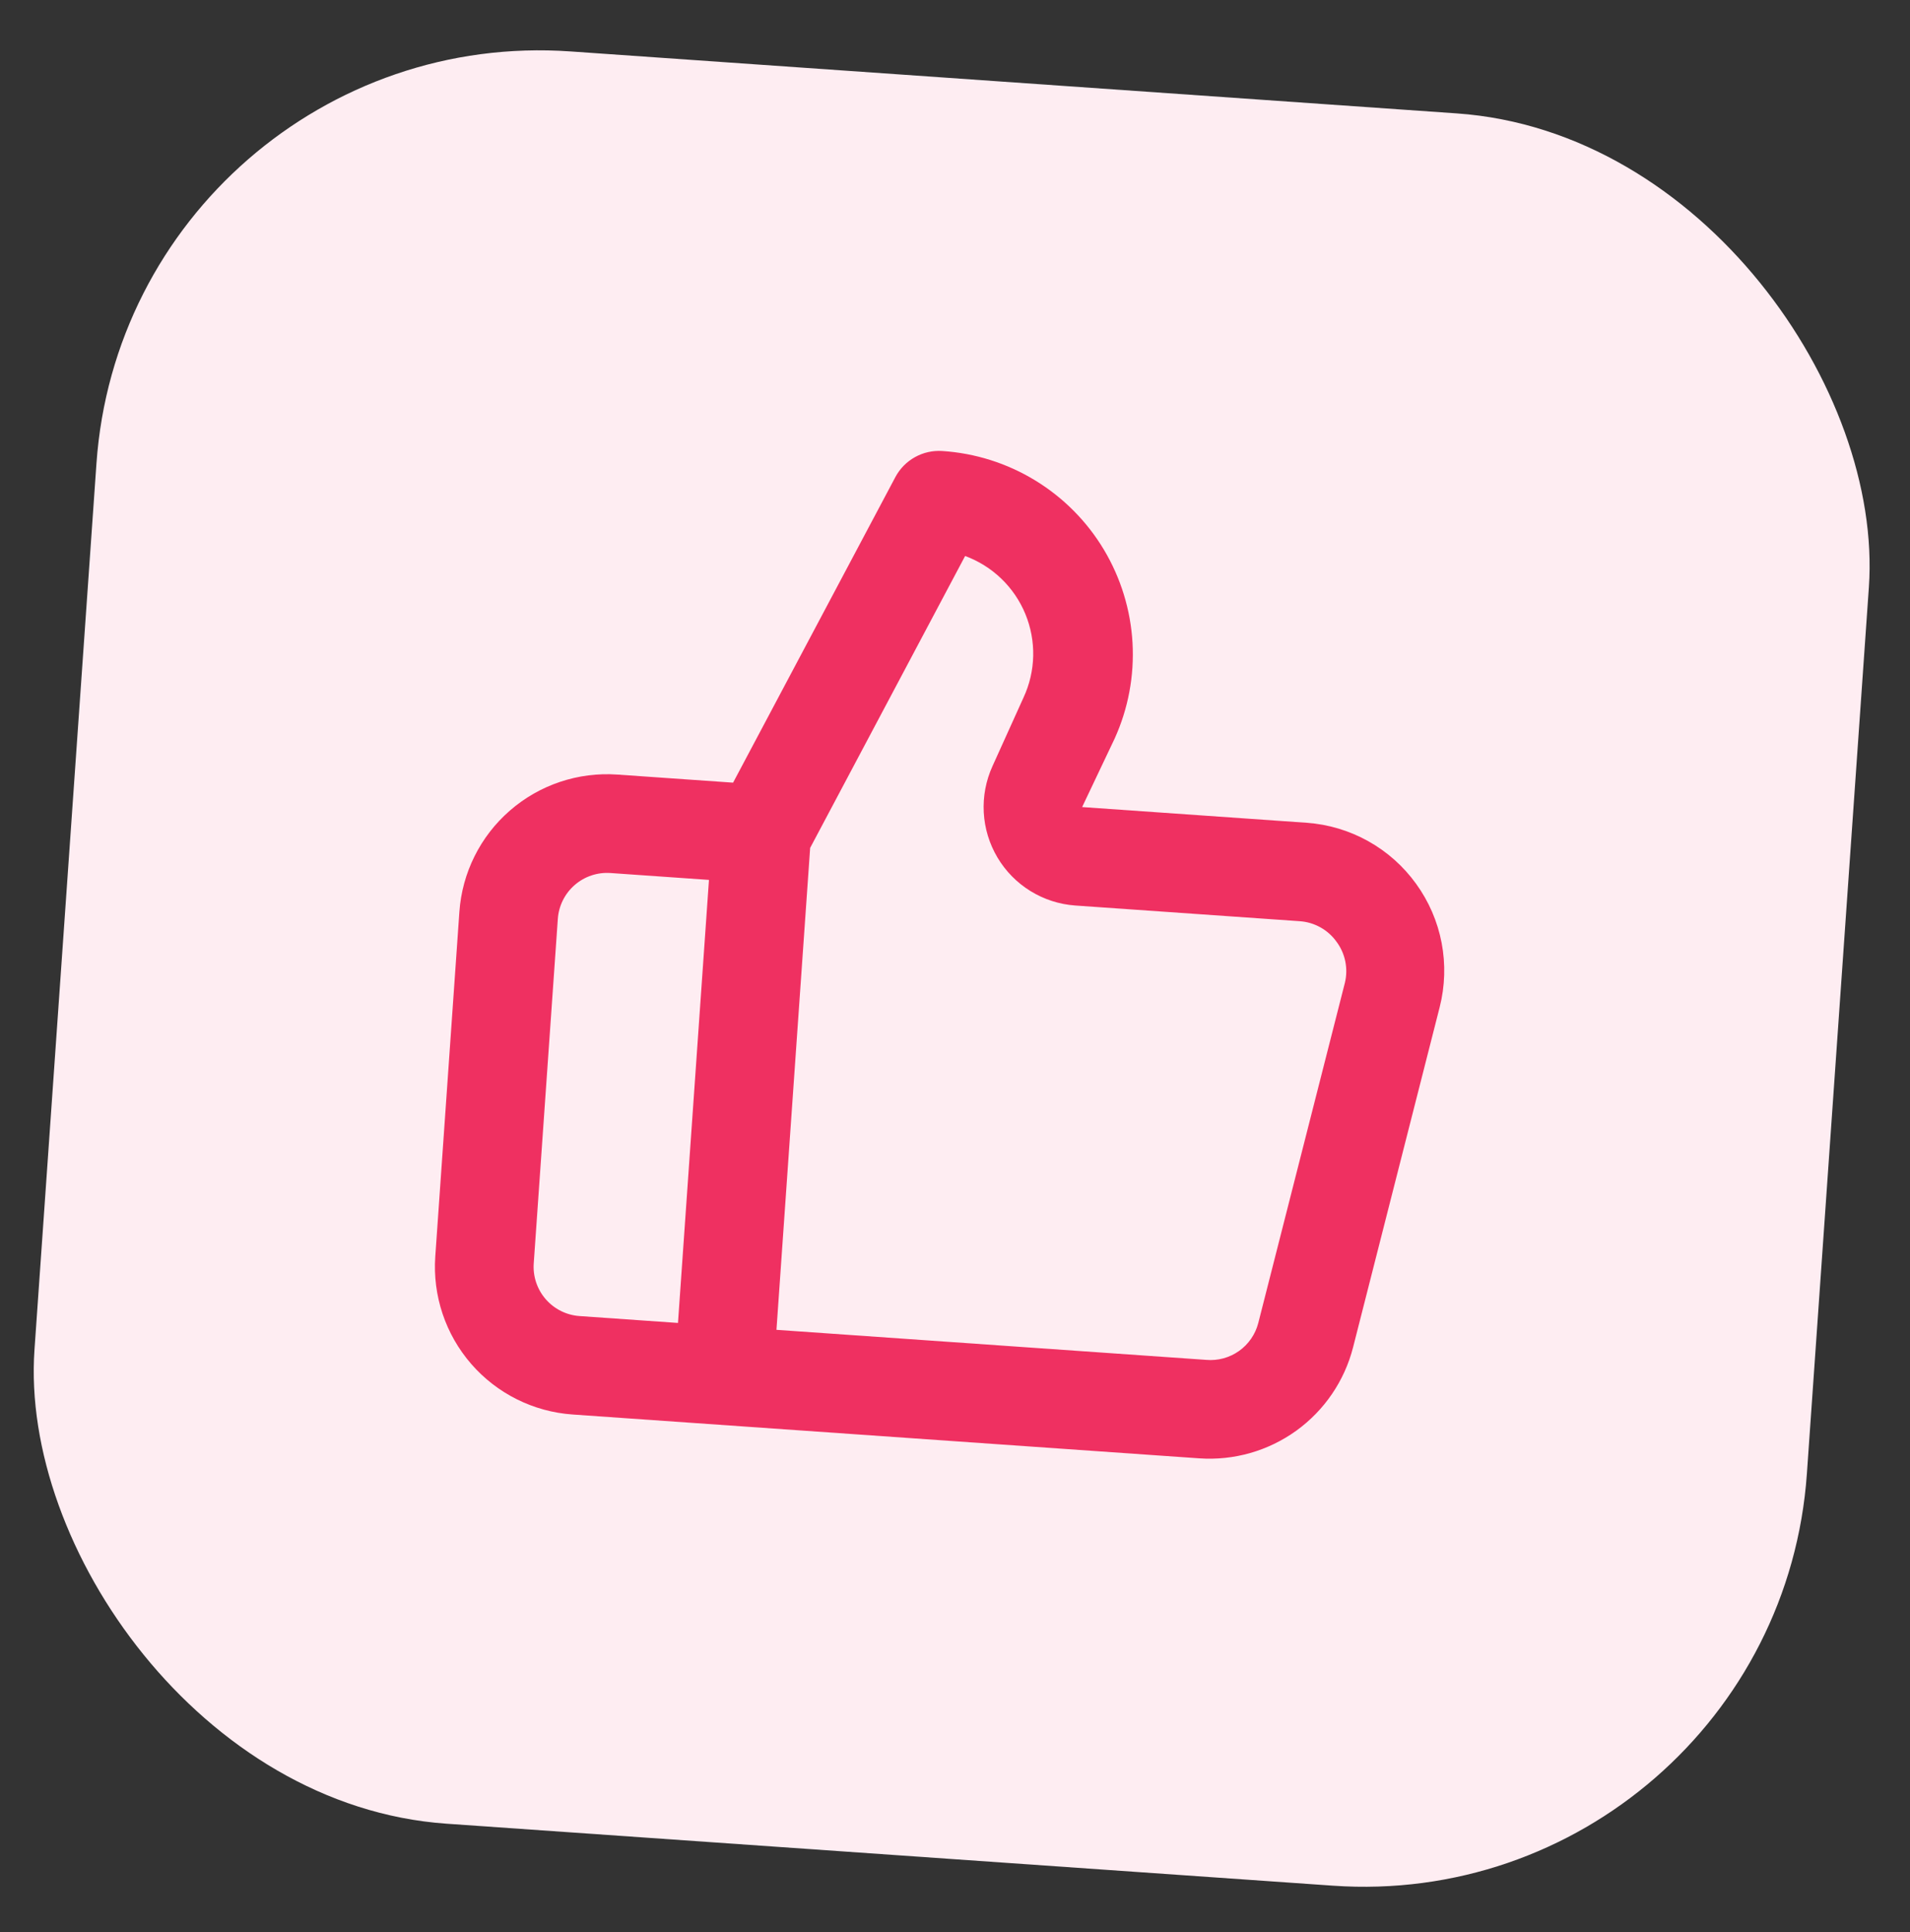 <?xml version="1.0" encoding="UTF-8"?> <svg xmlns="http://www.w3.org/2000/svg" width="86" height="87" viewBox="0 0 86 87" fill="none"><rect x="0" y="0" width="86" height="87" fill="#333333" stroke="none"/> <rect x="5.738" y="0.921" width="80" height="80" rx="20" transform="rotate(4 5.738 0.921)" fill="#FEEDF2"></rect> <path d="M63.763 39.799C63.193 39.008 62.456 38.351 61.603 37.876C60.752 37.401 59.806 37.118 58.833 37.049L48.724 36.342L50.188 33.259C50.801 31.907 51.077 30.427 50.993 28.945C50.908 27.463 50.465 26.023 49.703 24.75C48.94 23.476 47.879 22.407 46.612 21.634C45.345 20.86 43.909 20.406 42.428 20.309C42.002 20.28 41.576 20.375 41.202 20.582C40.828 20.789 40.521 21.099 40.319 21.476L33.008 35.243L27.799 34.879C26.035 34.755 24.295 35.338 22.961 36.498C21.626 37.657 20.807 39.3 20.684 41.064L19.599 56.58C19.476 58.344 20.058 60.084 21.218 61.419C22.378 62.753 24.02 63.572 25.784 63.695L54.002 65.669C55.558 65.777 57.102 65.336 58.367 64.424C59.631 63.511 60.536 62.184 60.923 60.673L64.823 45.353C65.064 44.406 65.094 43.418 64.911 42.458C64.728 41.498 64.336 40.591 63.763 39.799ZM30.527 59.572L26.094 59.262C25.506 59.221 24.959 58.948 24.572 58.503C24.185 58.058 23.991 57.478 24.032 56.89L25.117 41.374C25.159 40.786 25.431 40.238 25.876 39.852C26.321 39.465 26.901 39.271 27.489 39.312L31.922 39.622L30.527 59.572ZM60.556 44.253L56.656 59.573C56.526 60.082 56.218 60.529 55.789 60.834C55.36 61.138 54.837 61.281 54.312 61.235L34.961 59.882L36.478 38.181L43.456 25.036C44.064 25.261 44.619 25.609 45.086 26.058C45.553 26.508 45.921 27.049 46.168 27.648C46.415 28.248 46.535 28.892 46.521 29.539C46.506 30.187 46.358 30.825 46.084 31.413L44.688 34.5C44.391 35.153 44.256 35.868 44.295 36.584C44.334 37.299 44.545 37.995 44.911 38.612C45.277 39.228 45.787 39.747 46.397 40.124C47.007 40.5 47.699 40.724 48.414 40.775L58.523 41.482C58.848 41.504 59.165 41.598 59.45 41.757C59.736 41.915 59.983 42.135 60.173 42.399C60.37 42.661 60.506 42.963 60.572 43.283C60.638 43.604 60.633 43.935 60.556 44.253Z" fill="#EF3061"></path> </svg> 
